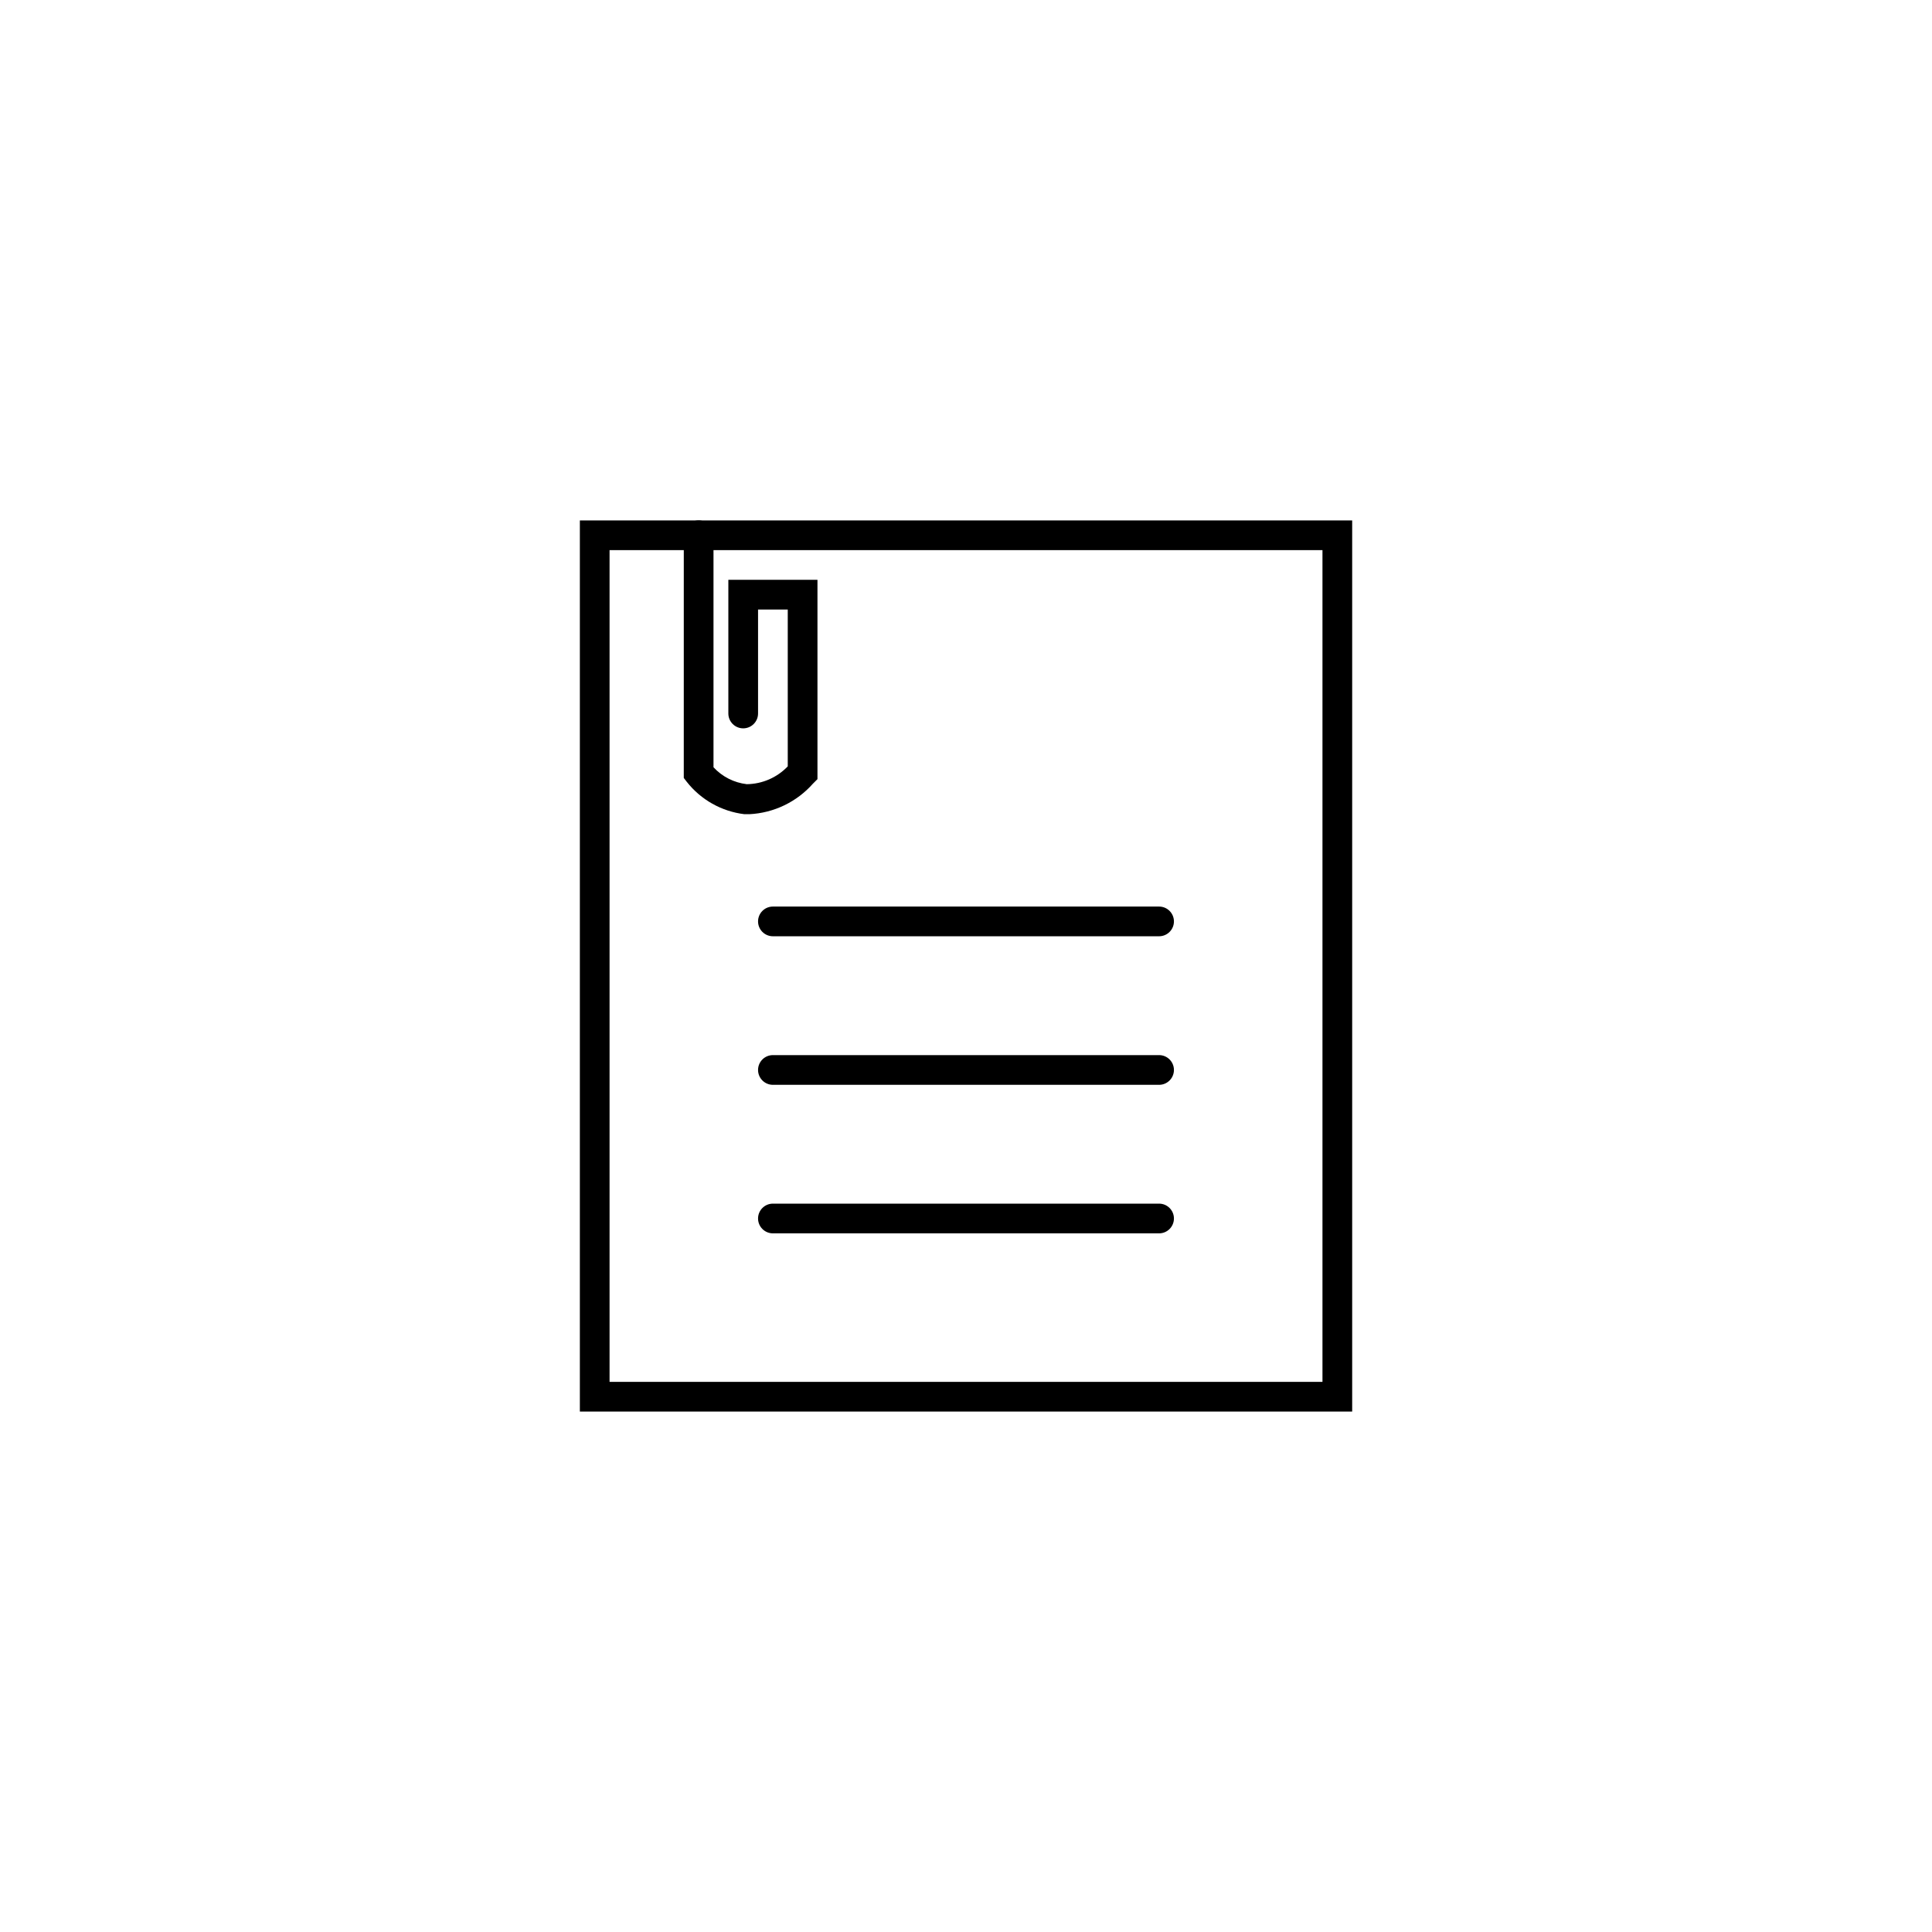 <?xml version="1.0" encoding="UTF-8"?>
<!-- Uploaded to: ICON Repo, www.svgrepo.com, Generator: ICON Repo Mixer Tools -->
<svg fill="#000000" width="800px" height="800px" version="1.1" viewBox="144 144 512 512" xmlns="http://www.w3.org/2000/svg">
 <g>
  <path d="m502.34 518.08h-204.67v-236.16h204.67zm-196.8-7.871h188.93v-220.42h-188.93z"/>
  <path d="m451.17 392.12h-102.34c-2.176 0-3.938-1.762-3.938-3.934 0-2.176 1.762-3.938 3.938-3.938h102.34c2.172 0 3.934 1.762 3.934 3.938 0 2.172-1.762 3.934-3.934 3.934z"/>
  <path d="m451.17 431.49h-102.34c-2.176 0-3.938-1.766-3.938-3.938 0-2.176 1.762-3.938 3.938-3.938h102.34c2.172 0 3.934 1.762 3.934 3.938 0 2.172-1.762 3.938-3.934 3.938z"/>
  <path d="m451.17 470.85h-102.34c-2.176 0-3.938-1.762-3.938-3.938 0-2.172 1.762-3.934 3.938-3.934h102.34c2.172 0 3.934 1.762 3.934 3.934 0 2.176-1.762 3.938-3.934 3.938z"/>
  <path d="m342.61 359.77h-1.34c-6.027-0.727-11.52-3.812-15.273-8.582l-0.789-1.023 0.004-64.312c0-2.176 1.762-3.938 3.934-3.938 2.176 0 3.938 1.762 3.938 3.938v61.48c2.309 2.5 5.438 4.09 8.816 4.484 4.109-0.047 8.027-1.75 10.863-4.723v-41.562h-7.871v27.551c0 2.176-1.762 3.938-3.938 3.938-2.172 0-3.934-1.762-3.934-3.938v-35.422h23.617v52.82l-1.18 1.18h-0.004c-4.293 4.859-10.367 7.785-16.844 8.109z"/>
 </g>
</svg>